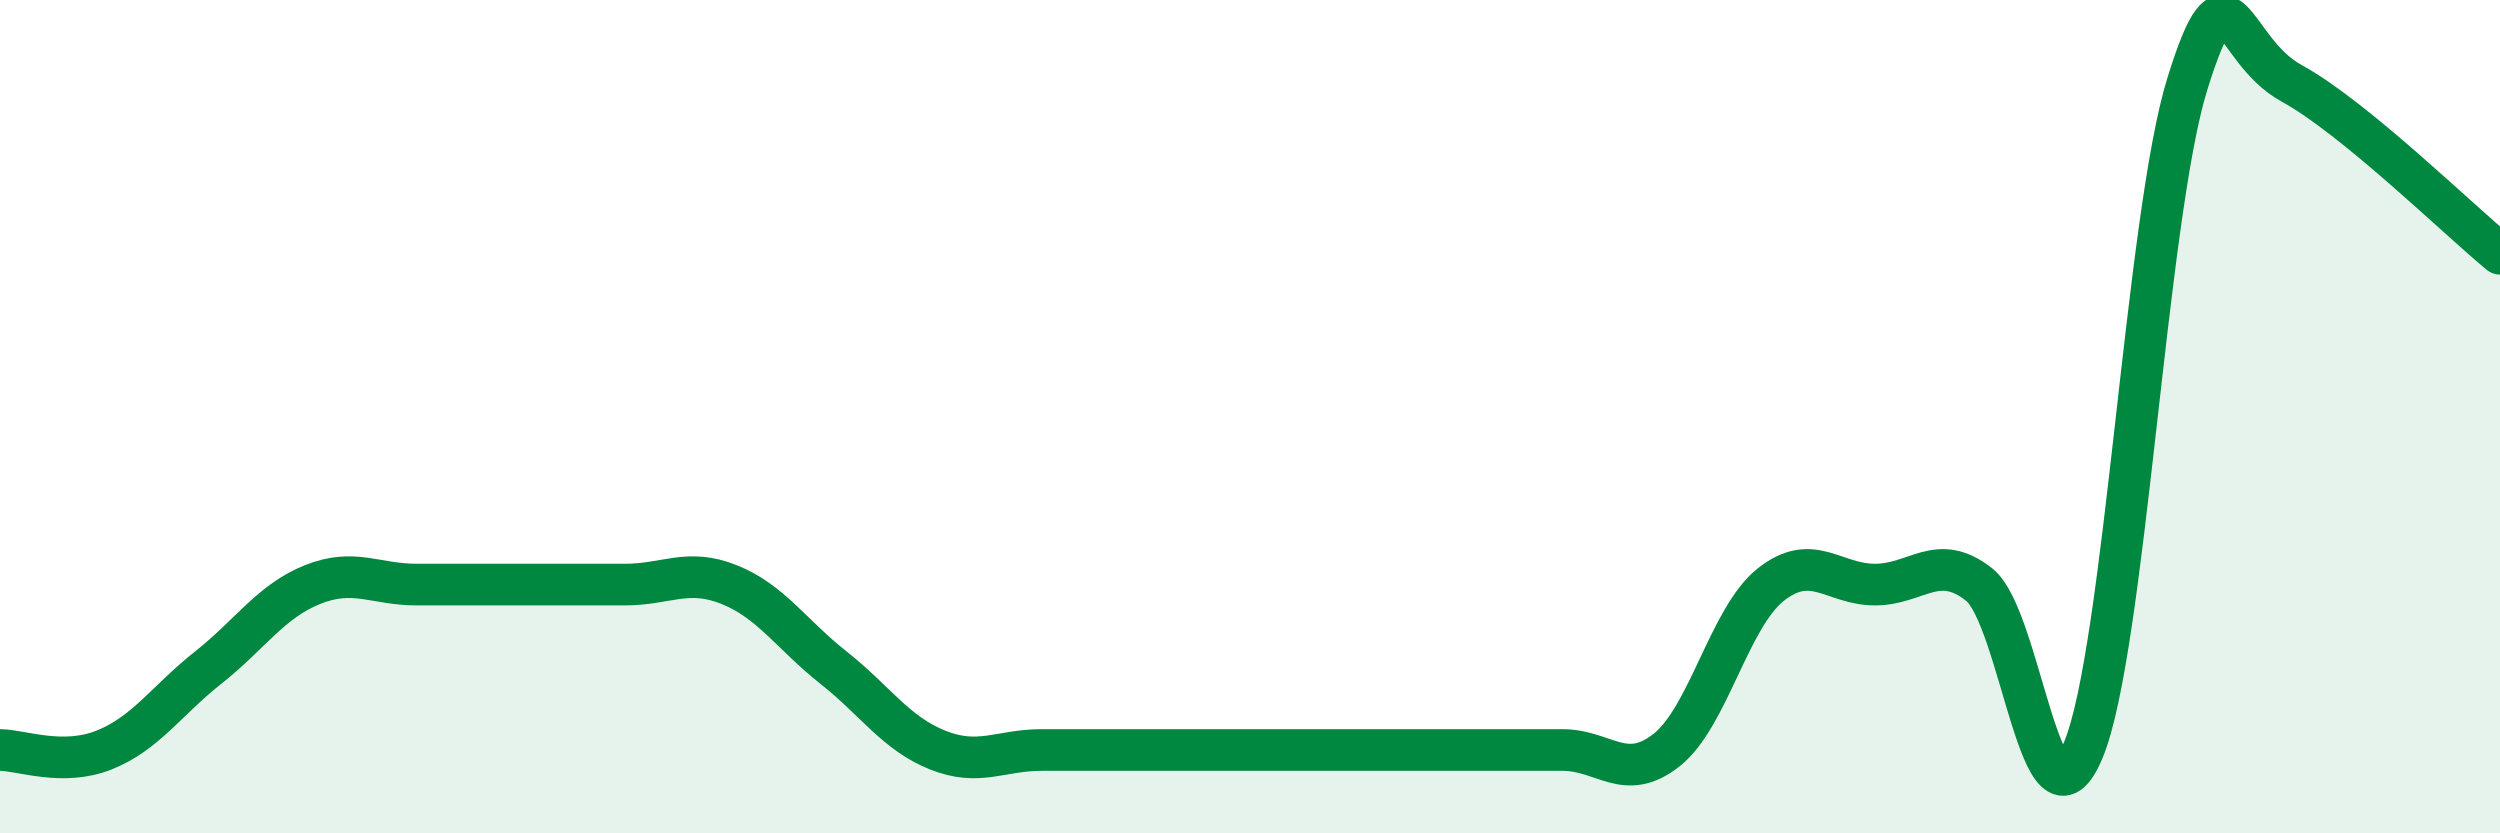 
    <svg width="60" height="20" viewBox="0 0 60 20" xmlns="http://www.w3.org/2000/svg">
      <path
        d="M 0,18 C 0.5,18 1.5,18.4 2.5,18 C 3.5,17.6 4,16.81 5,16.02 C 6,15.23 6.5,14.43 7.5,14.03 C 8.5,13.63 9,14.03 10,14.03 C 11,14.03 11.5,14.03 12.5,14.03 C 13.5,14.03 14,14.03 15,14.03 C 16,14.03 16.5,13.63 17.5,14.03 C 18.5,14.43 19,15.23 20,16.02 C 21,16.81 21.5,17.6 22.5,18 C 23.5,18.4 24,18 25,18 C 26,18 26.5,18 27.5,18 C 28.5,18 29,18 30,18 C 31,18 31.5,18 32.5,18 C 33.5,18 34,18 35,18 C 36,18 36.5,18 37.5,18 C 38.5,18 39,18.79 40,18 C 41,17.21 41.5,14.82 42.5,14.03 C 43.5,13.24 44,14.03 45,14.03 C 46,14.03 46.5,13.24 47.5,14.03 C 48.5,14.82 49,20.41 50,18 C 51,15.59 51.5,5.2 52.5,2 C 53.5,-1.2 53.5,1.18 55,2 C 56.5,2.82 59,5.27 60,6.09L60 20L0 20Z"
        fill="#008740"
        opacity="0.1"
        stroke-linecap="round"
        stroke-linejoin="round"
      />
      <path
        d="M 0,18 C 0.5,18 1.5,18.4 2.5,18 C 3.5,17.6 4,16.81 5,16.02 C 6,15.23 6.5,14.43 7.5,14.03 C 8.5,13.63 9,14.03 10,14.03 C 11,14.03 11.5,14.03 12.5,14.03 C 13.5,14.03 14,14.03 15,14.03 C 16,14.03 16.5,13.63 17.5,14.03 C 18.5,14.43 19,15.23 20,16.02 C 21,16.81 21.5,17.6 22.5,18 C 23.5,18.4 24,18 25,18 C 26,18 26.5,18 27.5,18 C 28.5,18 29,18 30,18 C 31,18 31.5,18 32.5,18 C 33.5,18 34,18 35,18 C 36,18 36.5,18 37.5,18 C 38.5,18 39,18.79 40,18 C 41,17.21 41.5,14.82 42.5,14.03 C 43.5,13.24 44,14.03 45,14.03 C 46,14.03 46.5,13.24 47.5,14.03 C 48.5,14.82 49,20.41 50,18 C 51,15.59 51.5,5.2 52.5,2 C 53.5,-1.2 53.5,1.18 55,2 C 56.5,2.82 59,5.27 60,6.09"
        stroke="#008740"
        stroke-width="1"
        fill="none"
        stroke-linecap="round"
        stroke-linejoin="round"
      />
    </svg>
  